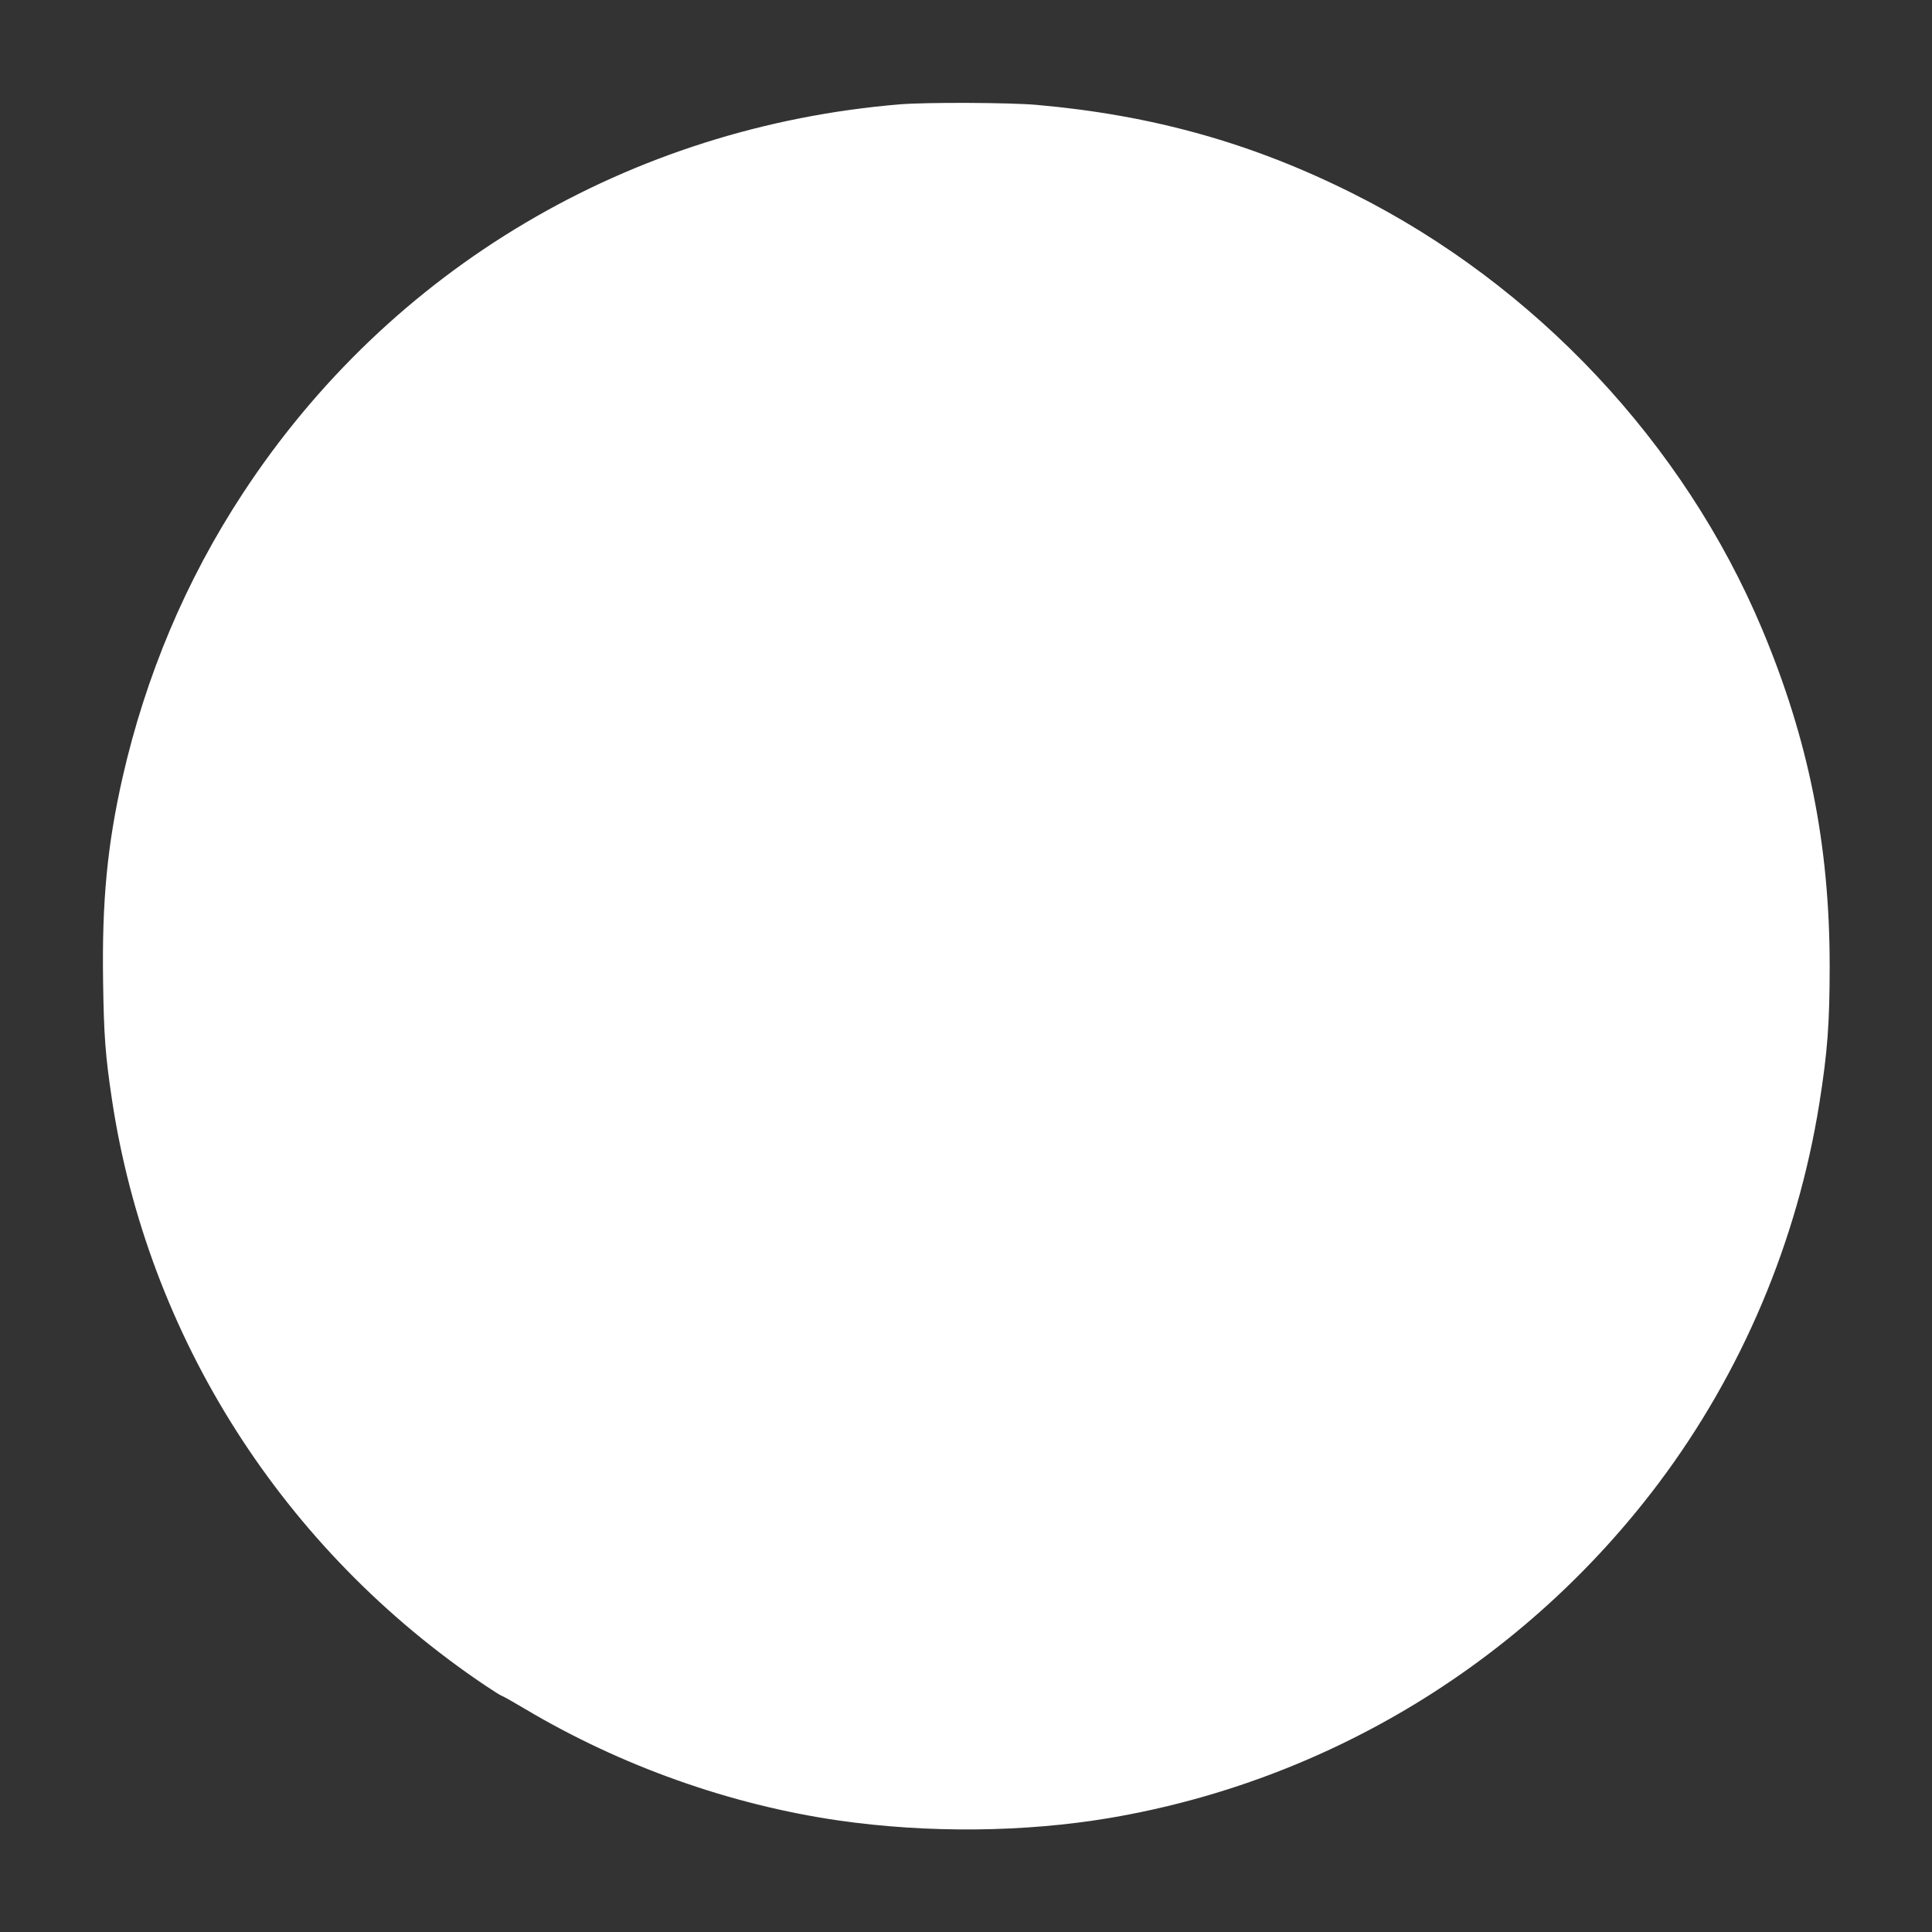 <?xml version="1.0" standalone="no"?>
<!DOCTYPE svg PUBLIC "-//W3C//DTD SVG 20010904//EN"
 "http://www.w3.org/TR/2001/REC-SVG-20010904/DTD/svg10.dtd">
<svg version="1.0" xmlns="http://www.w3.org/2000/svg"
 width="1280pt" height="1280pt" viewBox="0 0 1280 1280"
 preserveAspectRatio="xMidYMid meet">
<rect x="0" y="0" width="1280" height="1280" fill="#333333" stroke="none"/>
<g transform="translate(0,1280) scale(0.1,-0.1)"
fill="#ffffff" stroke="none">
<path d="M5965 12109 c-1793 -148 -3381 -1088 -4357 -2579 -376 -573 -643
-1207 -797 -1885 -100 -444 -136 -814 -128 -1345 5 -359 15 -493 58 -780 236
-1577 1134 -2987 2477 -3889 51 -34 100 -65 110 -68 9 -3 78 -42 152 -86 634
-377 1358 -634 2075 -738 591 -85 1233 -79 1800 17 1448 246 2749 1040 3635
2219 551 734 918 1601 1064 2517 54 340 68 532 68 908 0 803 -140 1499 -448
2233 -518 1232 -1501 2279 -2707 2883 -669 336 -1330 521 -2097 589 -180 16
-730 18 -905 4z"/>
</g>
</svg>
